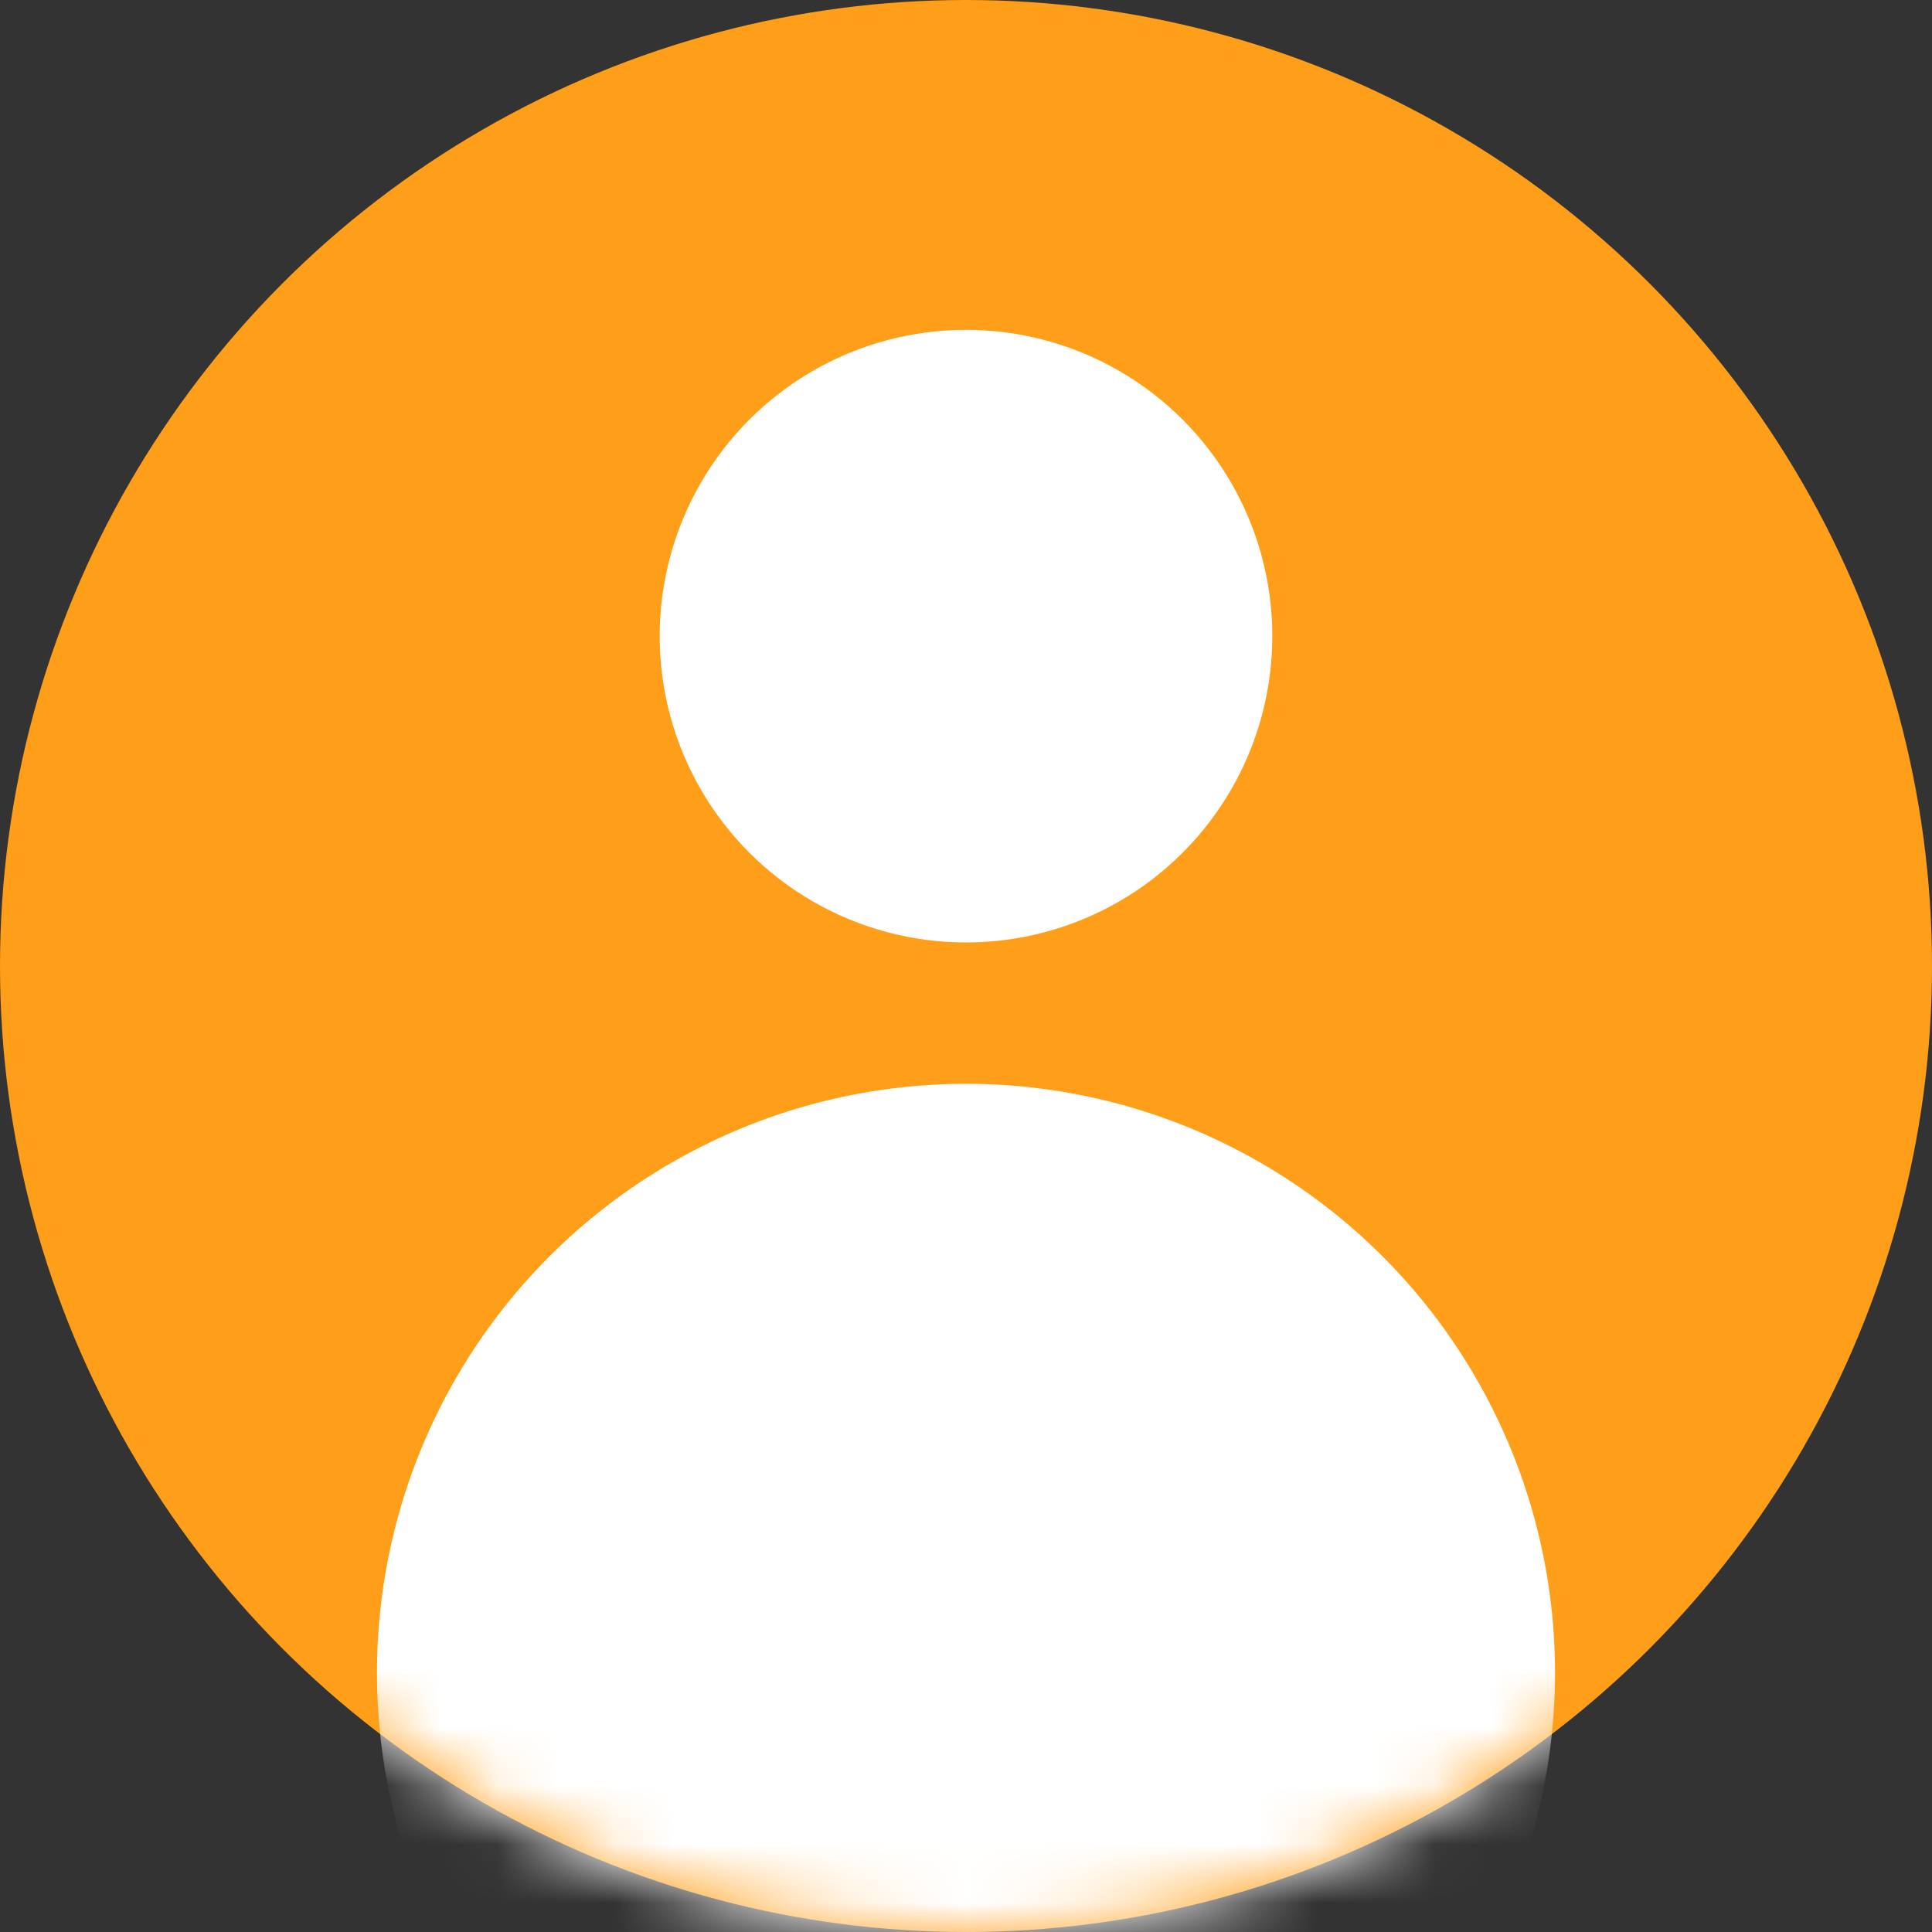 <?xml version="1.0" encoding="UTF-8"?>
<svg width="33px" height="33px" viewBox="0 0 33 33" version="1.1" xmlns="http://www.w3.org/2000/svg" xmlns:xlink="http://www.w3.org/1999/xlink">
    <rect x="0" y="0" width="33" height="33" fill="#333333" stroke="none"/>
    <title>Group</title>
    <defs>
        <circle id="path-1" cx="16.5" cy="16.5" r="16.5"></circle>
    </defs>
    <g id="Page-1" stroke="none" stroke-width="1" fill="none" fill-rule="evenodd">
        <g id="16-summary" transform="translate(-1557, -35)">
            <g id="Group-15" transform="translate(1516, 35)">
                <g id="Group" transform="translate(41, 0)">
                    <mask id="mask-2" fill="white">
                        <use xlink:href="#path-1"></use>
                    </mask>
                    <use id="Mask" fill="#FF9E18" xlink:href="#path-1"></use>
                    <g mask="url(#mask-2)" fill="#FFFFFF">
                        <g transform="translate(6.439, 5.634)">
                            <circle id="Oval" cx="10.061" cy="5.232" r="5.232"></circle>
                            <circle id="Oval-Copy-6" cx="10.061" cy="22.939" r="10.061"></circle>
                        </g>
                    </g>
                </g>
            </g>
        </g>
    </g>
</svg>